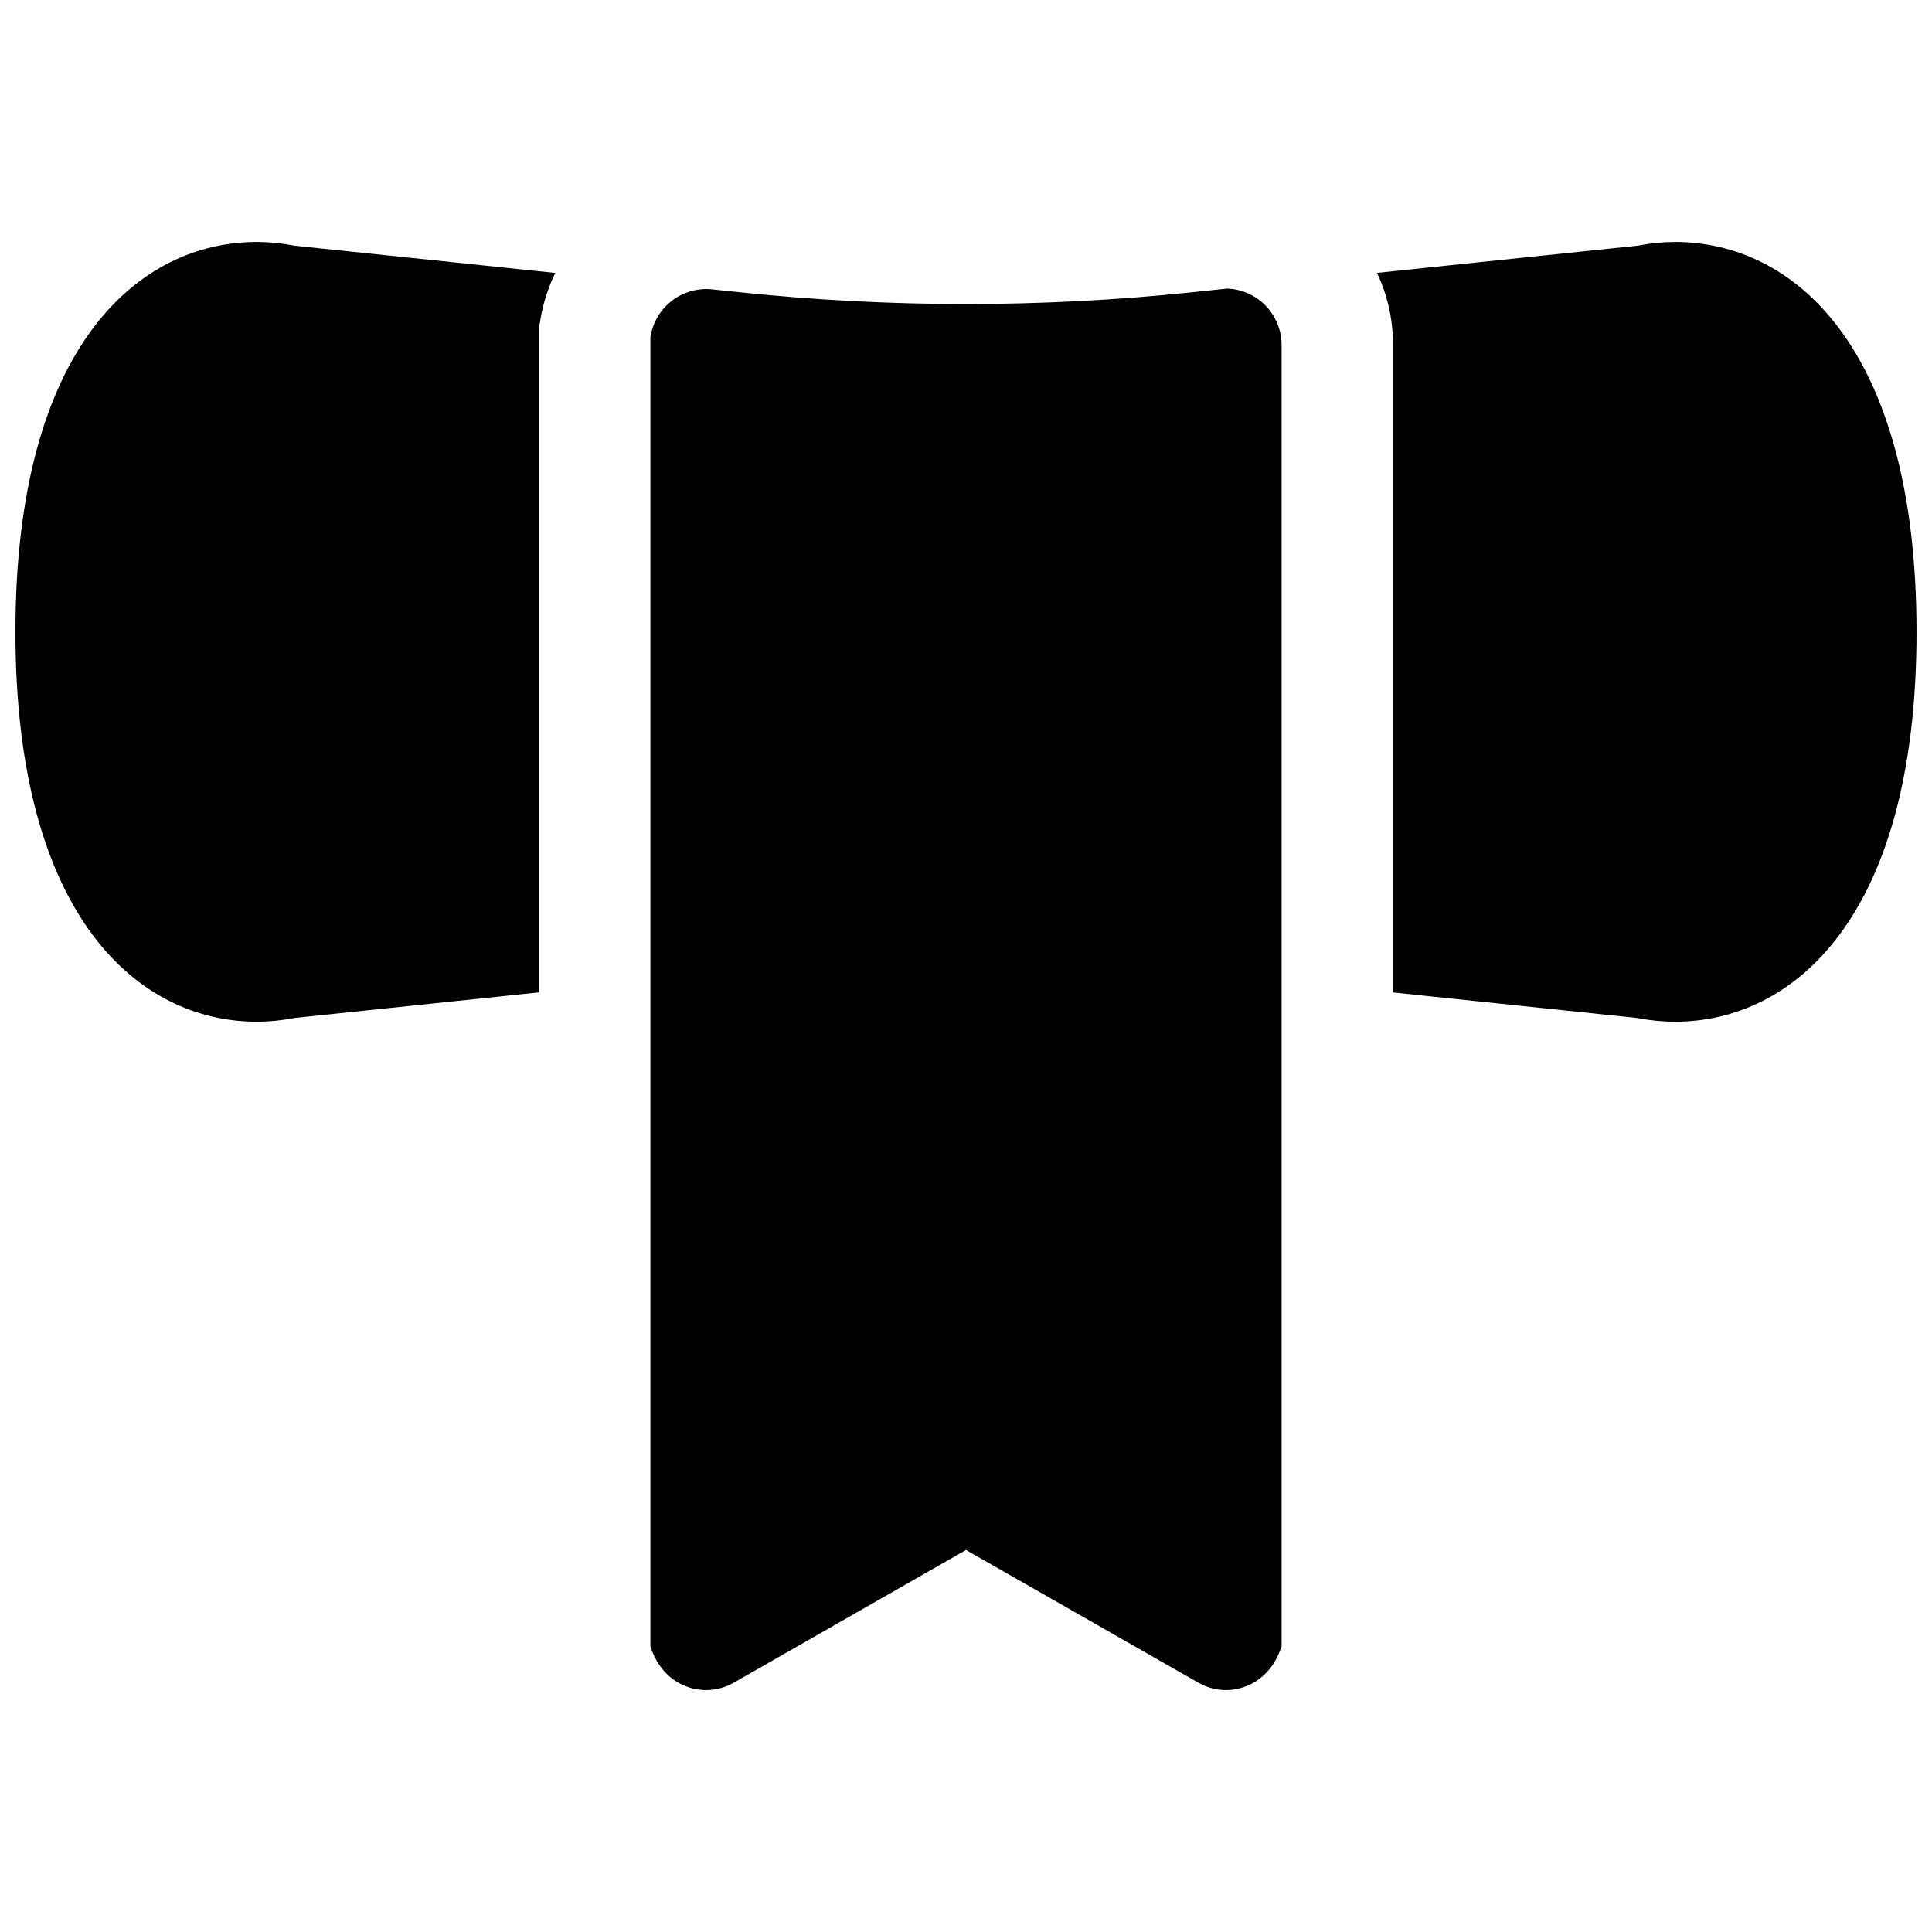 <?xml version="1.0" encoding="UTF-8"?>
<!-- Uploaded to: SVG Repo, www.svgrepo.com, Generator: SVG Repo Mixer Tools -->
<svg width="800px" height="800px" version="1.1" viewBox="144 144 512 512" xmlns="http://www.w3.org/2000/svg">
 <defs>
  <clipPath id="b">
   <path d="m148.09 208h143.91v207h-143.91z"/>
  </clipPath>
  <clipPath id="a">
   <path d="m508 208h143.9v207h-143.9z"/>
  </clipPath>
 </defs>
 <g clip-path="url(#b)">
  <path d="m212.05 208.12c-30.949 0-63.961 27.168-63.961 103.32s33.023 103.32 63.961 103.32c3.34-0.004 6.672-0.336 9.949-0.984l64.836-6.789v-176.14l0.441-2.539c0.73-4.152 2.035-8.184 3.875-11.973l-69.152-7.234c-3.277-0.648-6.609-0.977-9.949-0.984z"/>
 </g>
 <g clip-path="url(#a)">
  <path d="m651.9 311.44c0-76.16-33.023-103.32-63.961-103.32-3.34 0.008-6.672 0.336-9.945 0.984l-69.07 7.215c2.805 5.949 4.25 12.449 4.234 19.027v171.66l64.836 6.789c3.277 0.645 6.609 0.965 9.945 0.965 30.918 0 63.961-27.137 63.961-103.32z"/>
 </g>
 <path d="m469.24 220.47-9.289 0.984c-39.859 4.16-80.043 4.16-119.9 0l-7.391-0.777v-0.004c-3.844-0.375-7.684 0.742-10.723 3.125-3.035 2.383-5.035 5.848-5.582 9.668v346.79c3.375 10.914 14.258 14.16 22.082 9.684l61.559-35.172 61.559 35.148c2.227 1.285 4.75 1.965 7.32 1.969 6.188 0 12.367-3.887 14.762-11.652v-344.88c-0.023-3.856-1.531-7.555-4.211-10.328-2.684-2.773-6.332-4.402-10.188-4.547z"/>
</svg>